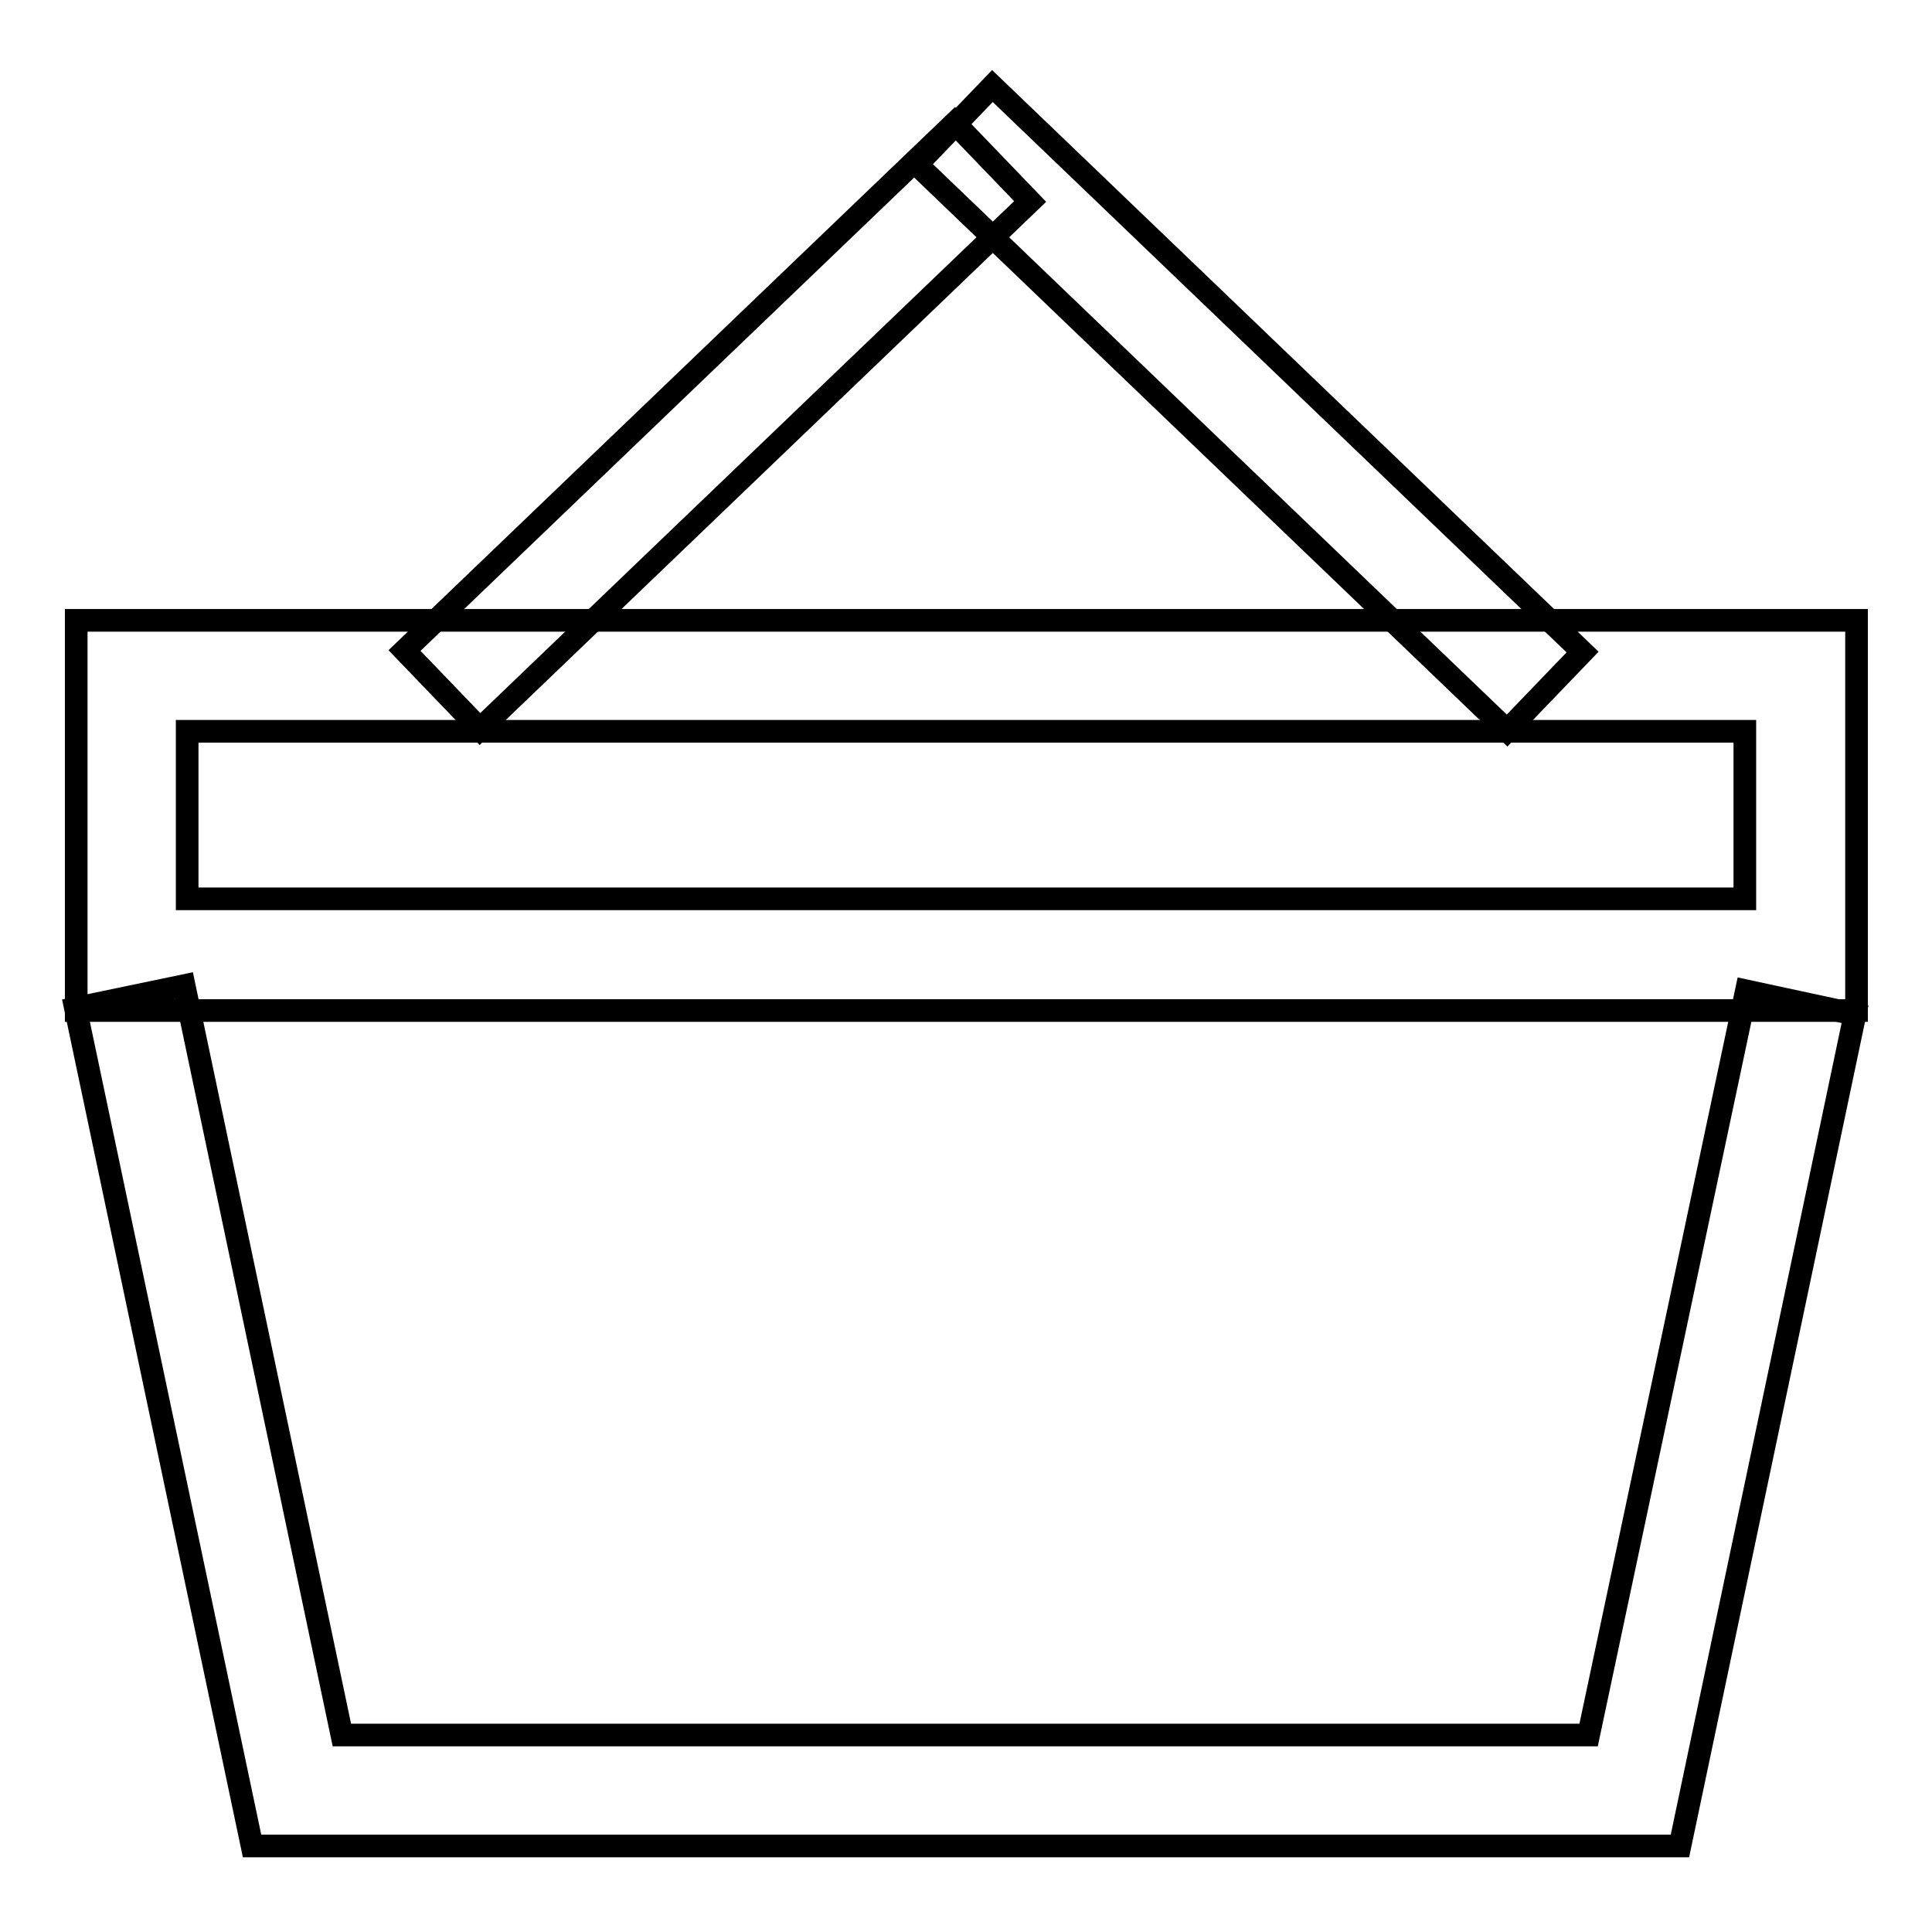 <?xml version="1.0" encoding="utf-8"?>
<!-- Svg Vector Icons : http://www.onlinewebfonts.com/icon -->
<!DOCTYPE svg PUBLIC "-//W3C//DTD SVG 1.1//EN" "http://www.w3.org/Graphics/SVG/1.1/DTD/svg11.dtd">
<svg version="1.1" xmlns="http://www.w3.org/2000/svg" xmlns:xlink="http://www.w3.org/1999/xlink" x="0px" y="0px" viewBox="0 0 256 256" enable-background="new 0 0 256 256" xml:space="preserve">
<g><g><path stroke-width="3" fill-opacity="0" stroke="#000000"  d="M20.8,151.4"/><path stroke-width="3" fill-opacity="0" stroke="#000000"  d="M234.9,173.6"/><path stroke-width="3" fill-opacity="0" stroke="#000000"  d="M28.2,173.6"/><path stroke-width="3" fill-opacity="0" stroke="#000000"  d="M227.5,203.1"/><path stroke-width="3" fill-opacity="0" stroke="#000000"  d="M35.5,203.1"/><path stroke-width="3" fill-opacity="0" stroke="#000000"  d="M246,133.9H10.1V82.2H246V133.9z M24.8,119.1h206.4V96.9H24.8V119.1L24.8,119.1z"/><path stroke-width="3" fill-opacity="0" stroke="#000000"  d="M222.6,244.6H33.4L10,133.6l14.4-3l20.9,99.3h165.2l20.9-98.6l14.4,3.1L222.6,244.6z"/><path stroke-width="3" fill-opacity="0" stroke="#000000"  d="M126.5,16.3l10,10.4L63.6,96.6l-10-10.4L126.5,16.3z"/><path stroke-width="3" fill-opacity="0" stroke="#000000"  d="M131.5,11.4l78.2,75l-10,10.4l-78.2-75L131.5,11.4L131.5,11.4z"/><path stroke-width="3" fill-opacity="0" stroke="#000000"  d="M79.8,240"/><path stroke-width="3" fill-opacity="0" stroke="#000000"  d="M79.8,144"/><path stroke-width="3" fill-opacity="0" stroke="#000000"  d="M131.5,240"/><path stroke-width="3" fill-opacity="0" stroke="#000000"  d="M131.5,144"/><path stroke-width="3" fill-opacity="0" stroke="#000000"  d="M183.2,240"/><path stroke-width="3" fill-opacity="0" stroke="#000000"  d="M183.2,144"/></g></g>
</svg>